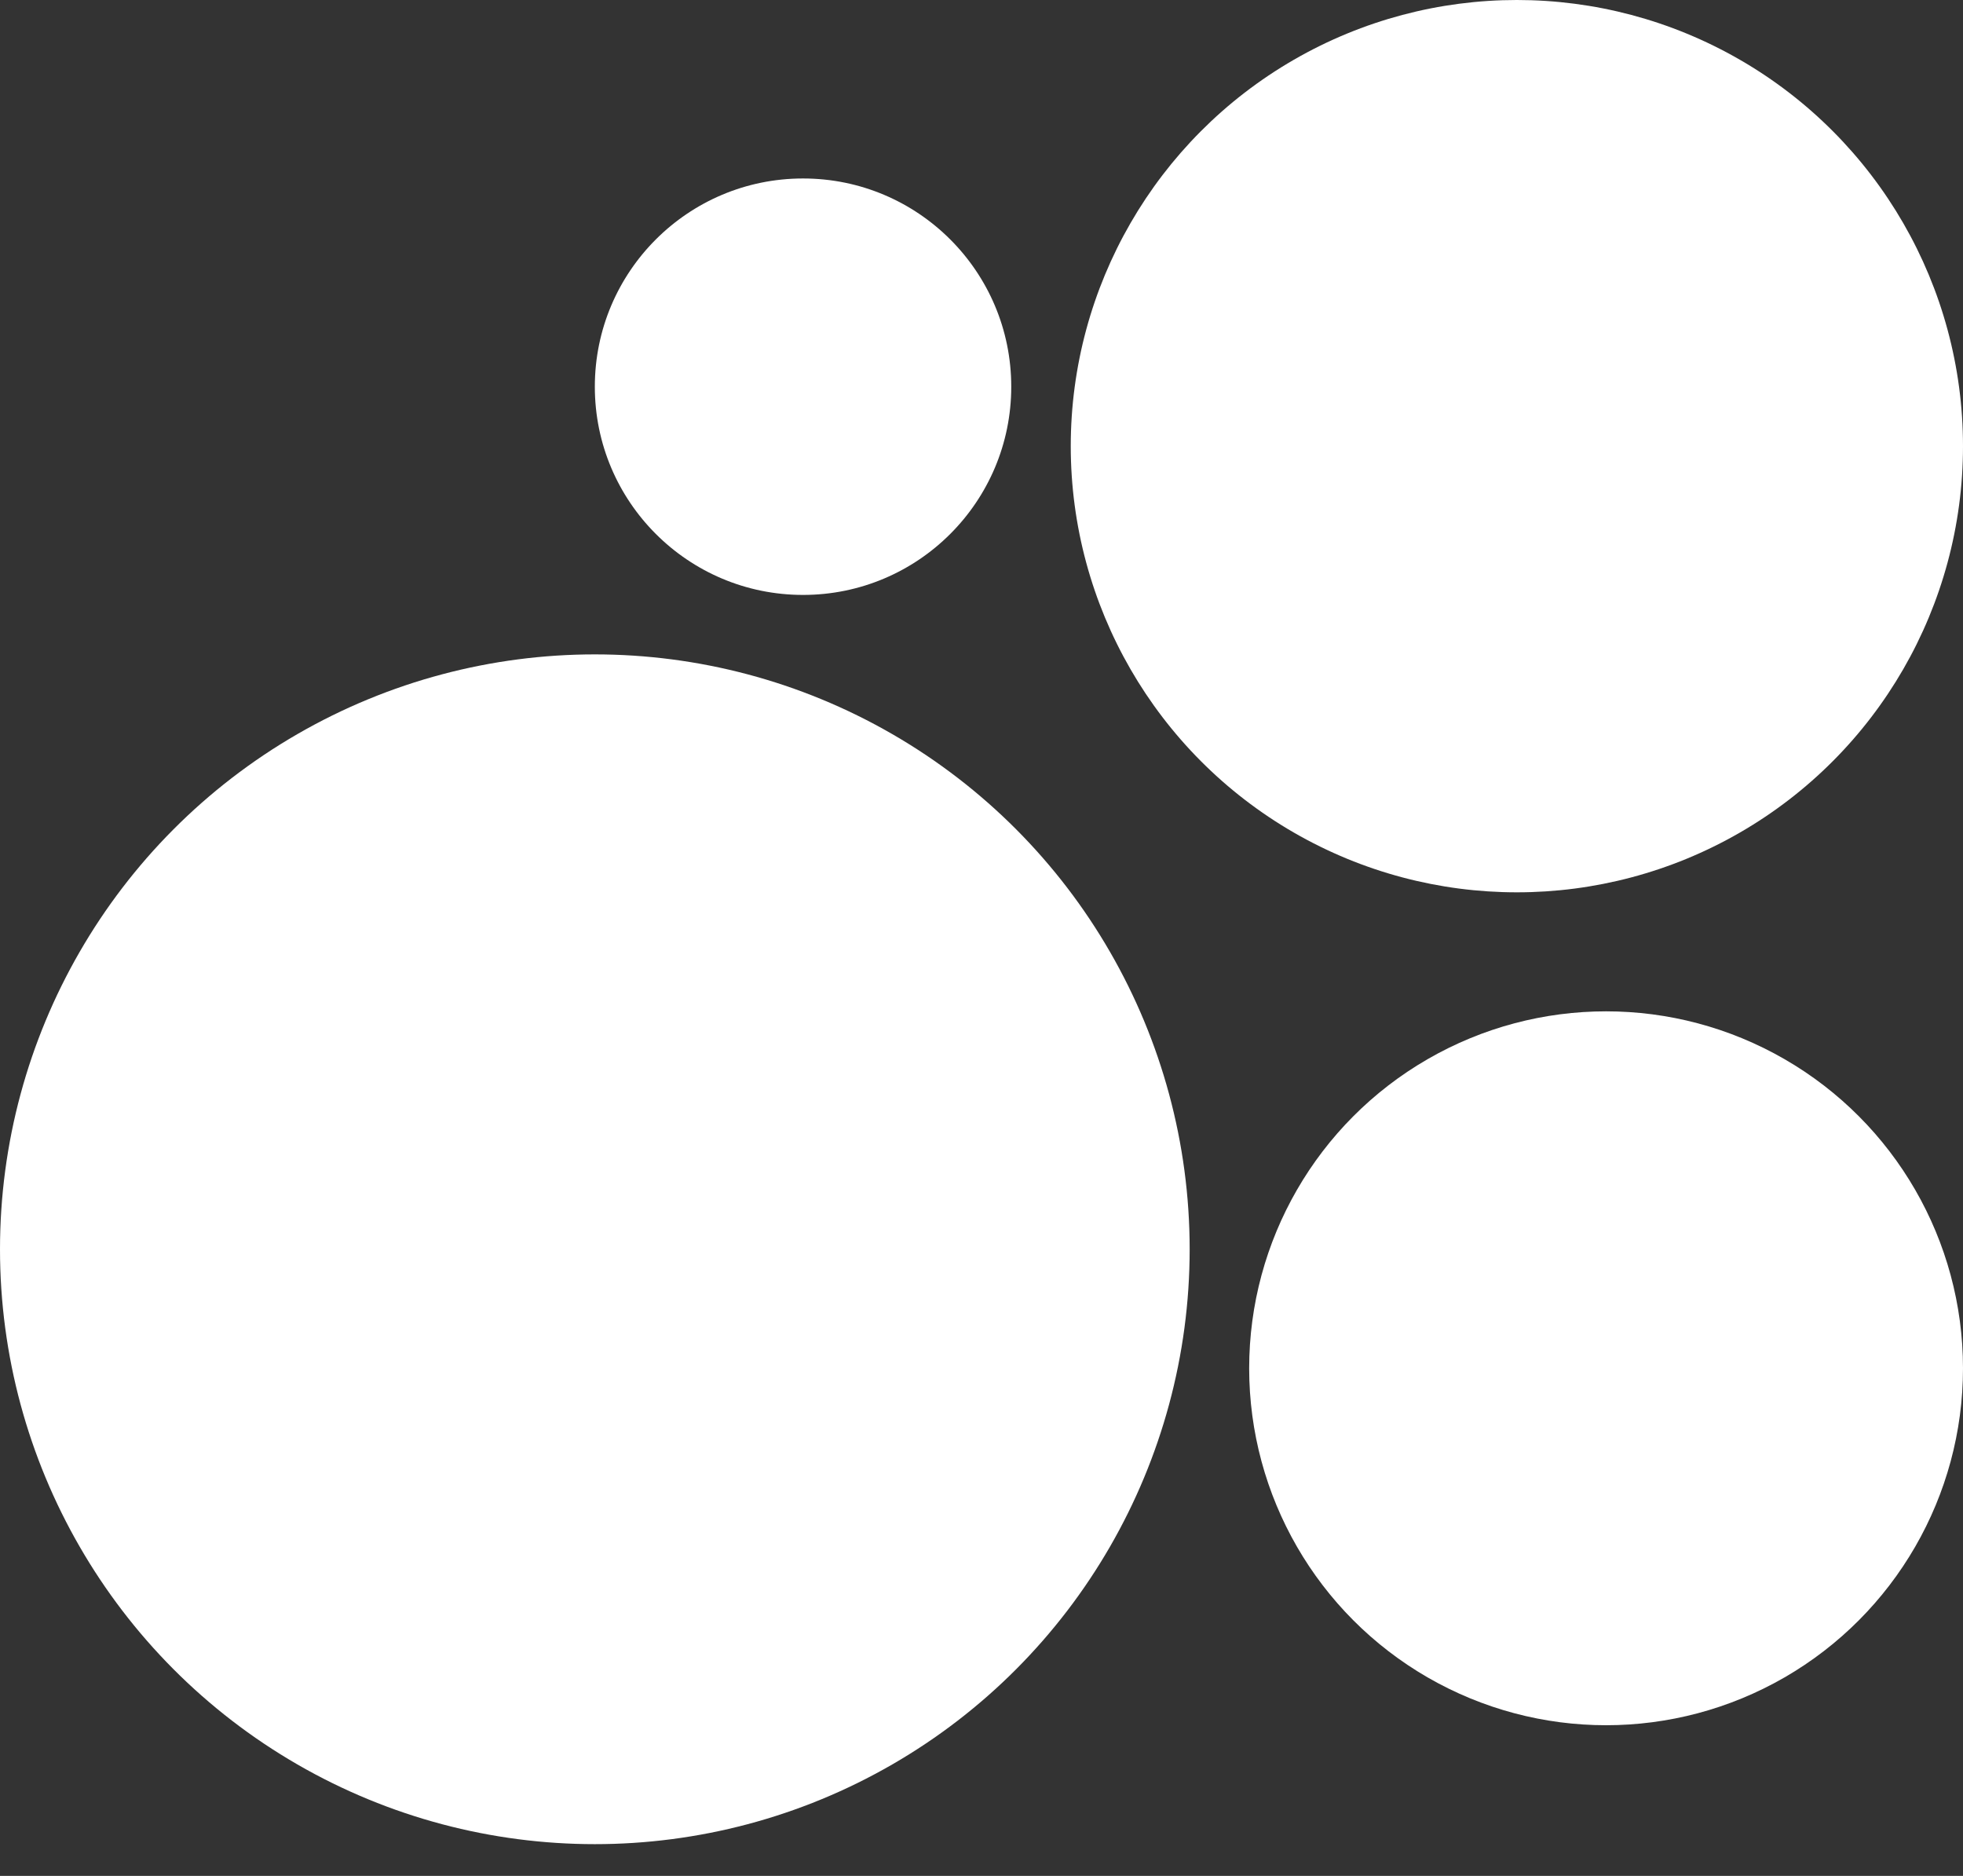 <svg width="45" height="43" viewBox="0 0 45 43" fill="none" xmlns="http://www.w3.org/2000/svg">
    <rect x="0" y="0" width="45" height="43" fill="#333333" stroke="none"/>
    <circle cx="13.636" cy="28.636" r="13.636" fill="white"/>
    <circle cx="34.773" cy="10.227" r="10.227" fill="white"/>
    <circle cx="36.818" cy="31.364" r="8.182" fill="white"/>
    <circle cx="18.409" cy="8.864" r="4.773" fill="white"/>
</svg>
